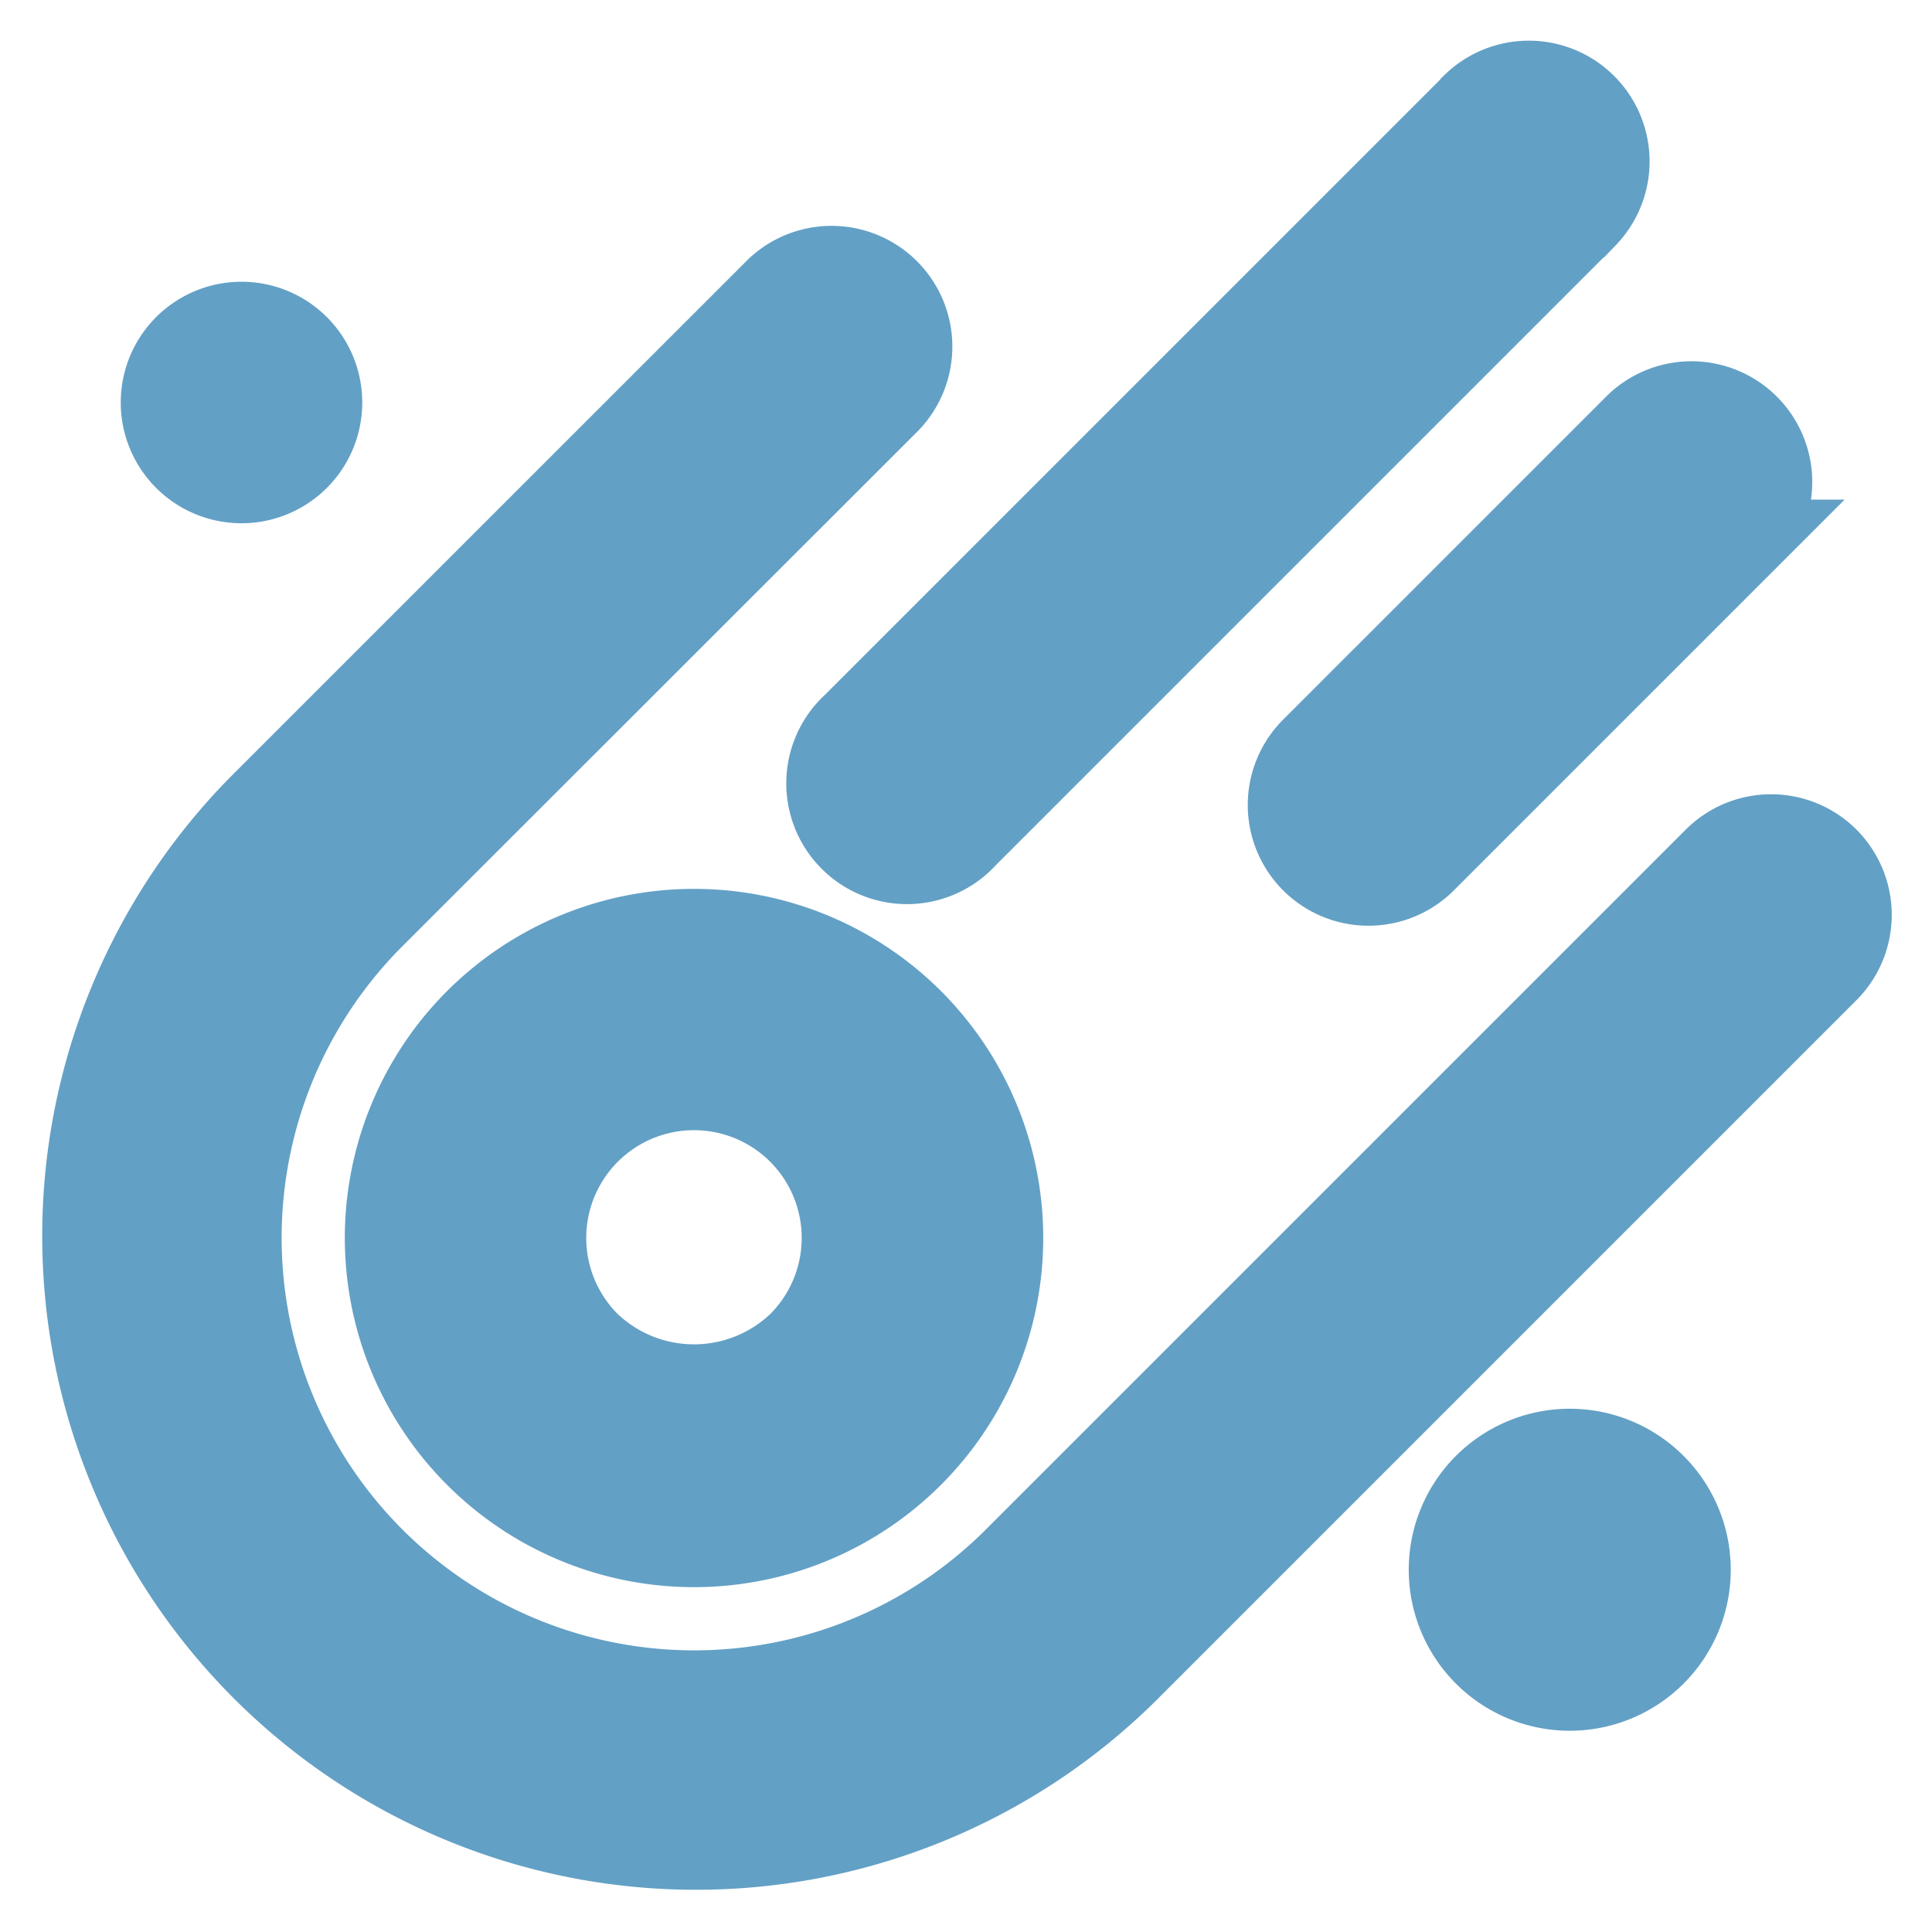 <!DOCTYPE svg PUBLIC "-//W3C//DTD SVG 1.1//EN" "http://www.w3.org/Graphics/SVG/1.1/DTD/svg11.dtd">
<!-- Uploaded to: SVG Repo, www.svgrepo.com, Transformed by: SVG Repo Mixer Tools -->
<svg fill="#63a0c5" width="800px" height="800px" viewBox="0 0 24 24" xmlns="http://www.w3.org/2000/svg" stroke="#63a0c5">
<g id="SVGRepo_bgCarrier" stroke-width="0"/>
<g id="SVGRepo_tracerCarrier" stroke-linecap="round" stroke-linejoin="round"/>
<g id="SVGRepo_iconCarrier">
<path d="M22.707,10.658a1,1,0,0,1,0,1.414l-8.7,8.7A7.622,7.622,0,0,1,3.232,9.989L9.611,3.611a1,1,0,1,1,1.414,1.414L4.646,11.4A5.622,5.622,0,0,0,12.6,19.354l8.7-8.7A1,1,0,0,1,22.707,10.658ZM11.335,12.664a3.838,3.838,0,1,1-5.427,0A3.842,3.842,0,0,1,11.335,12.664ZM9.921,14.078a1.838,1.838,0,1,0-2.6,2.6,1.88,1.88,0,0,0,2.6,0A1.84,1.84,0,0,0,9.921,14.078ZM18.293,1.293l-7.7,7.7A1,1,0,1,0,12.011,10.4l7.7-7.7a1,1,0,0,0-1.414-1.414Zm-2,9.414a1,1,0,0,0,1.414,0l4-4a1,1,0,1,0-1.414-1.414l-4,4A1,1,0,0,0,16.293,10.707ZM4,5A1,1,0,1,0,3,6,1,1,0,0,0,4,5ZM21,19.5A1.5,1.5,0,1,0,19.5,21,1.5,1.5,0,0,0,21,19.5Z"/>
</g>
</svg>